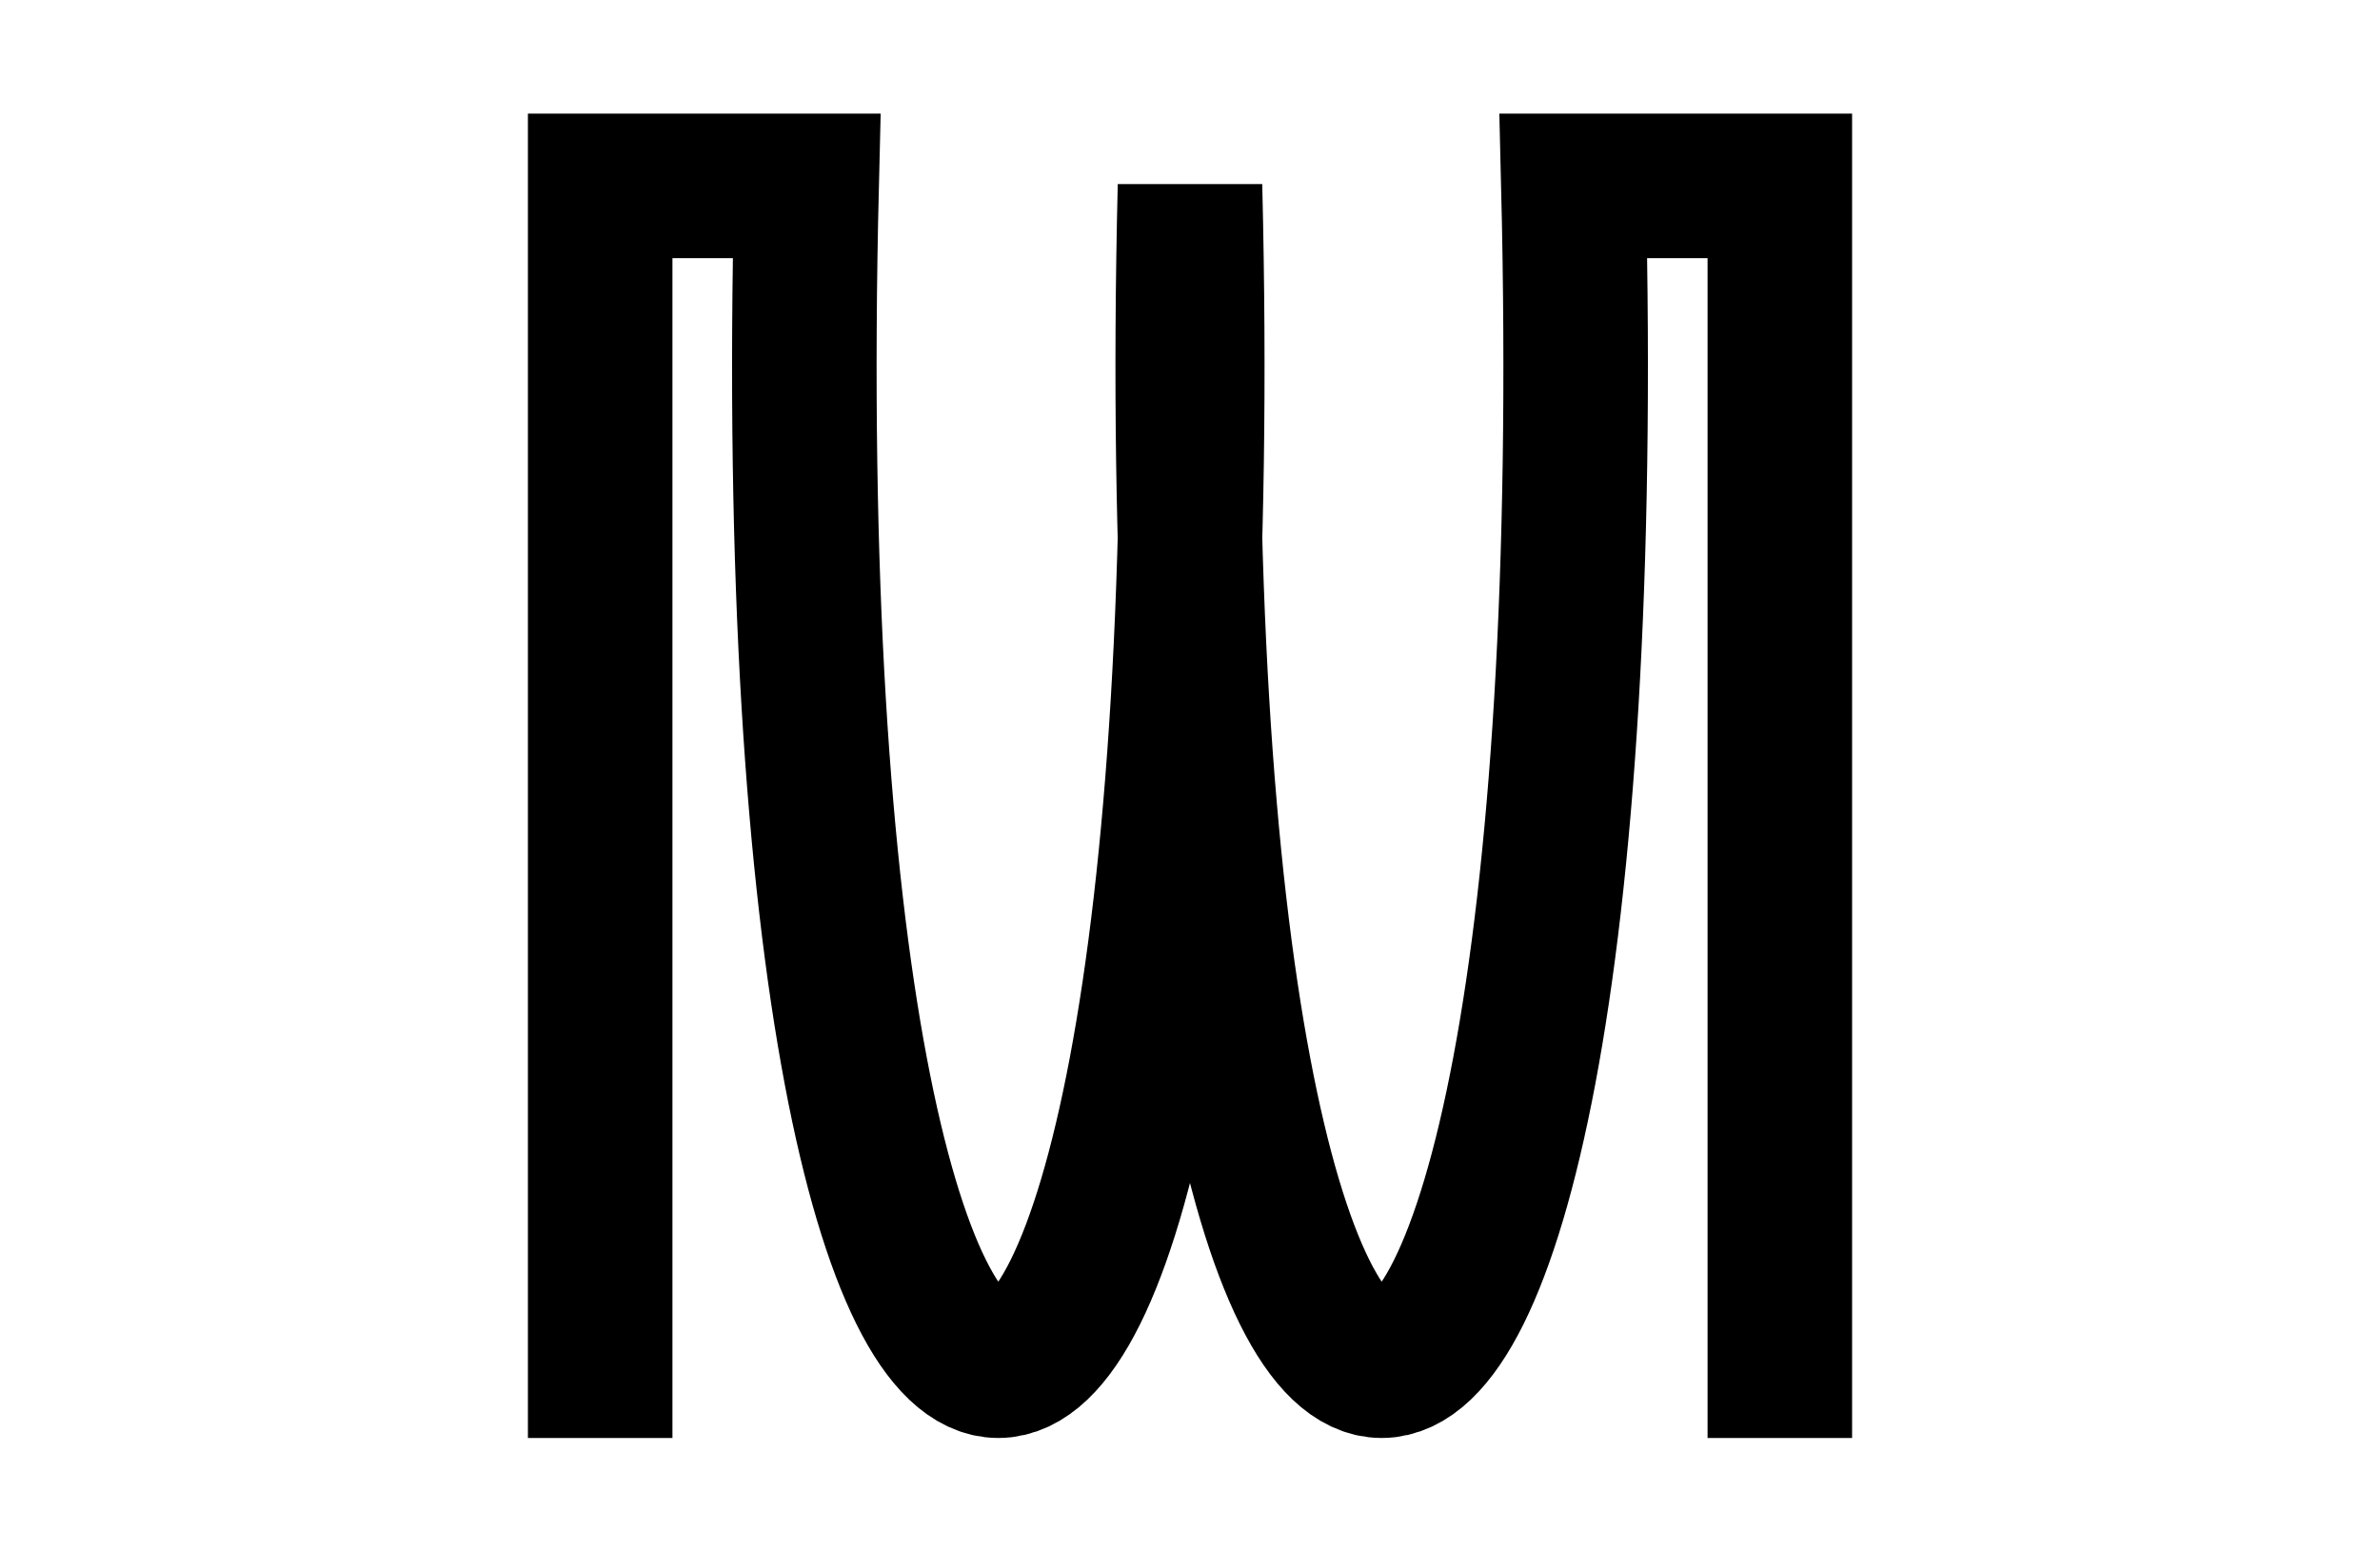 <svg version="1.1" xmlns="http://www.w3.org/2000/svg" xmlns:xlink="http://www.w3.org/1999/xlink" width="988" height="644" viewBox="0 0 988 644"><defs/><g><rect fill="rgb(0,0,0)" stroke="none" x="0" y="0" width="988" height="644" transform="matrix(1 0 0 1 0 0)" fill-opacity="0"/><g><g/><g><path fill="none" stroke="rgb(0,0,0)" paint-order="fill stroke markers" d=" M 249.147 596.853 L 249.147 77.147 L 334.846 77.147 C 318.93 730.088 509.915 730.088 494 77.147 L 494 77.147 C 478.085 730.088 669.07 730.088 653.154 77.147 L 738.853 77.147 L 738.853 596.853" stroke-opacity="1" stroke-miterlimit="10" stroke-width="60" stroke-dasharray=""/></g></g></g></svg>